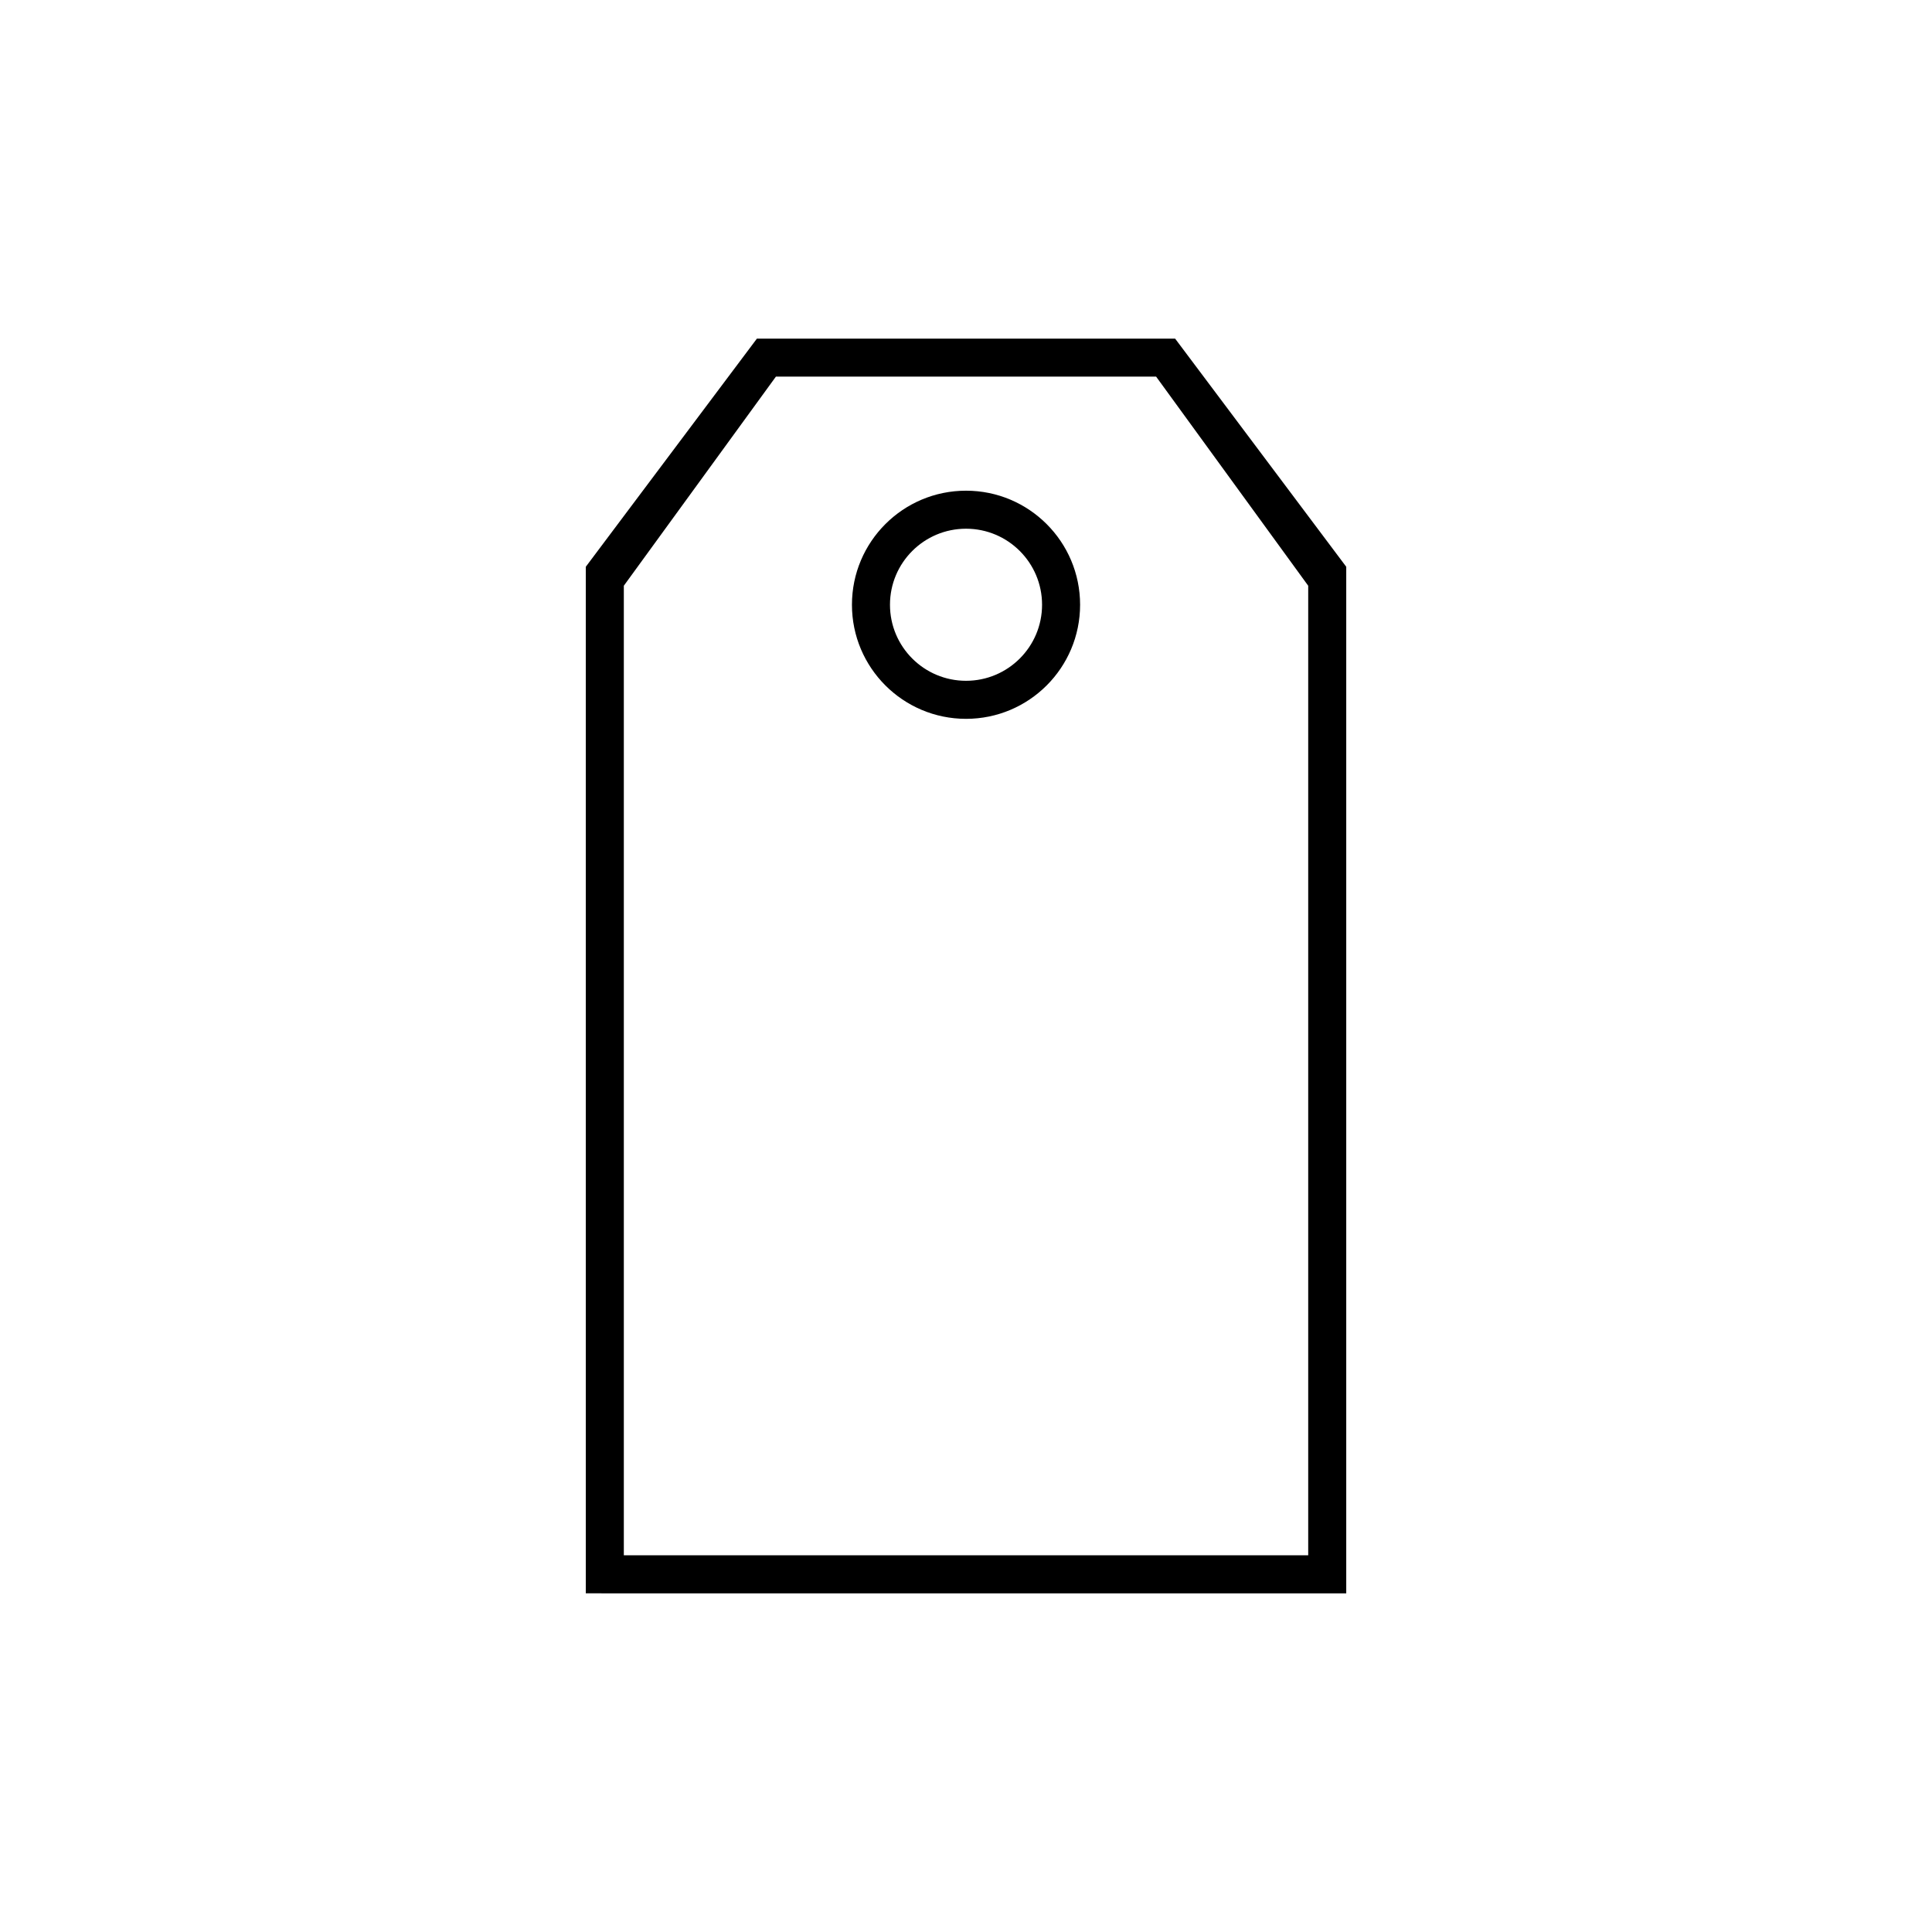 <?xml version="1.0" encoding="UTF-8"?>
<!-- Uploaded to: ICON Repo, www.svgrepo.com, Generator: ICON Repo Mixer Tools -->
<svg fill="#000000" width="800px" height="800px" version="1.1" viewBox="144 144 512 512" xmlns="http://www.w3.org/2000/svg">
 <path d="m299.24 566.25v-272.05l45.344-60.457h110.84l45.344 60.457v272.06zm191.45-267.02-40.305-55.418-100.76-0.004-40.305 55.418v256.94h181.37zm-90.684-25.191c16.695 0 30.23 13.539 30.23 30.23s-13.531 30.23-30.23 30.23c-16.691 0-30.23-13.539-30.23-30.23 0-16.695 13.539-30.23 30.23-30.23zm0 50.379c11.129 0 20.152-9.023 20.152-20.152 0-11.129-9.023-20.152-20.152-20.152s-20.152 9.023-20.152 20.152c0 11.129 9.023 20.152 20.152 20.152z" fill-rule="evenodd"/>
</svg>